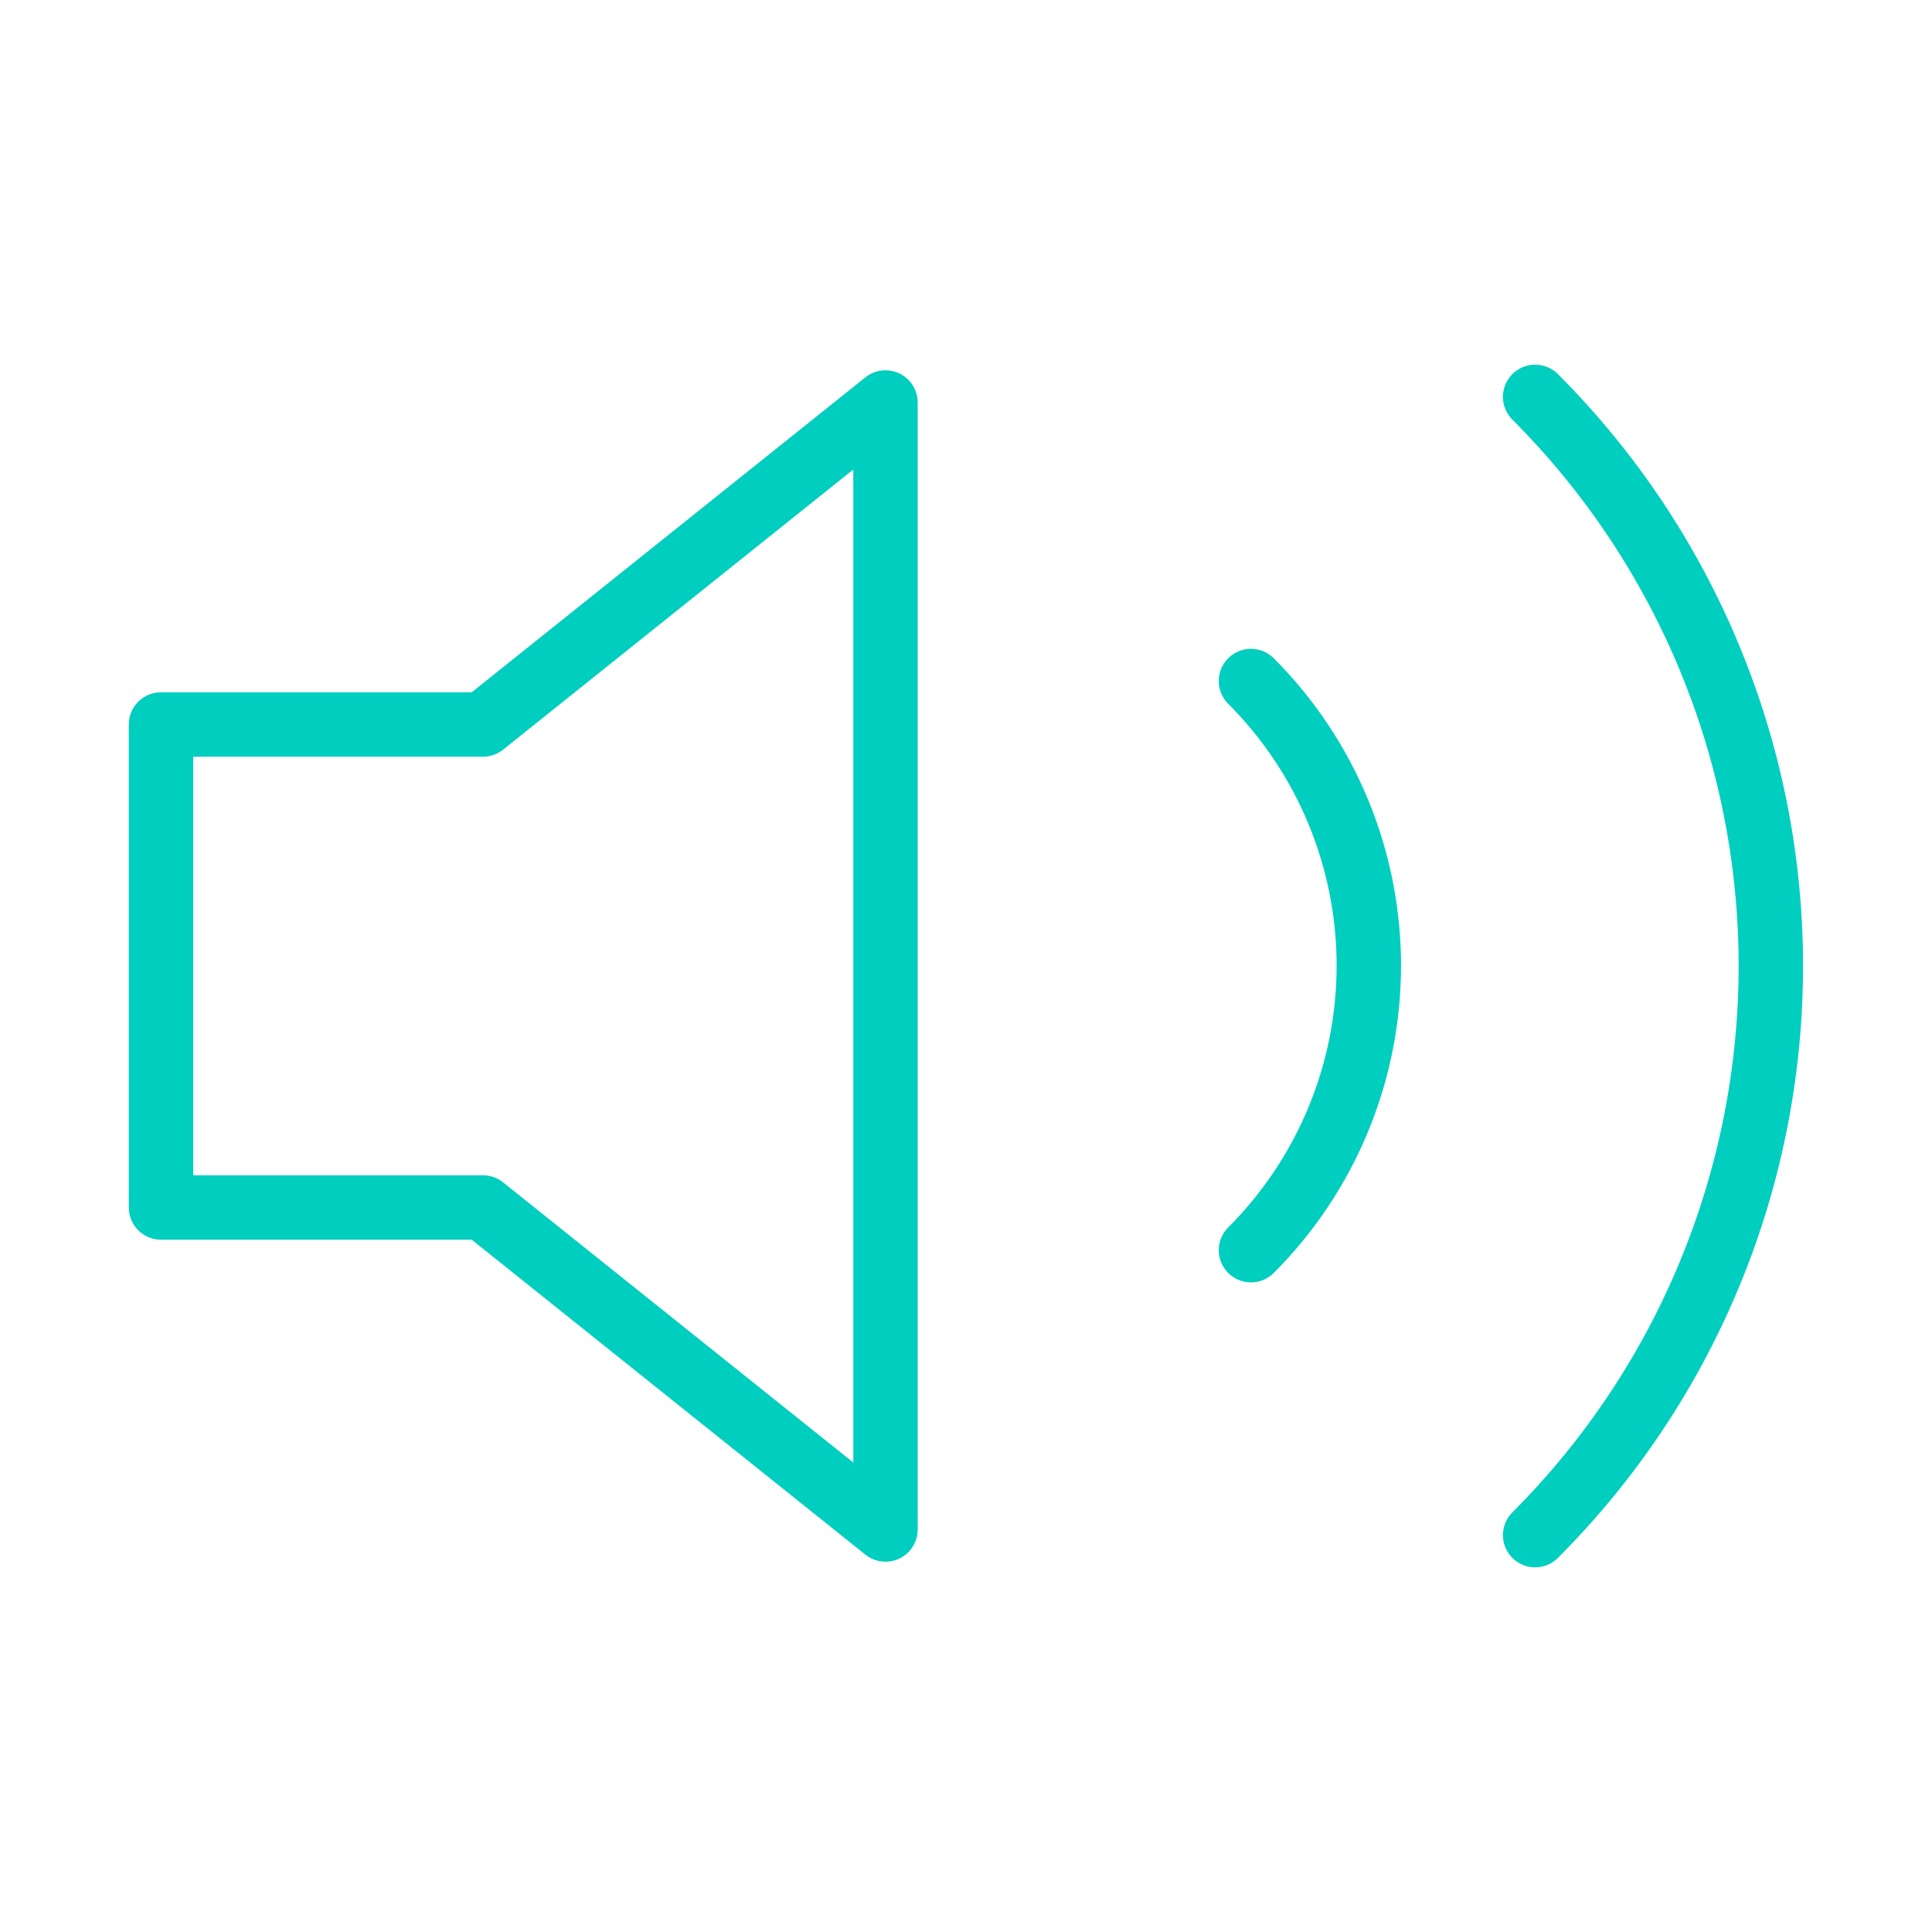 <svg fill="none" height="60" viewBox="0 0 60 60" width="60" xmlns="http://www.w3.org/2000/svg"><g stroke="#00cebf" stroke-linecap="round" stroke-linejoin="round" stroke-width="2"><path d="m27.5 12.5-12.5 10h-10v15h10l12.5 10z"/><path d="m47.675 12.325c4.687 4.688 7.32 11.046 7.32 17.675s-2.633 12.987-7.32 17.675m-8.825-26.525c2.343 2.344 3.66 5.523 3.66 8.838 0 3.315-1.316 6.493-3.66 8.838"/></g></svg>